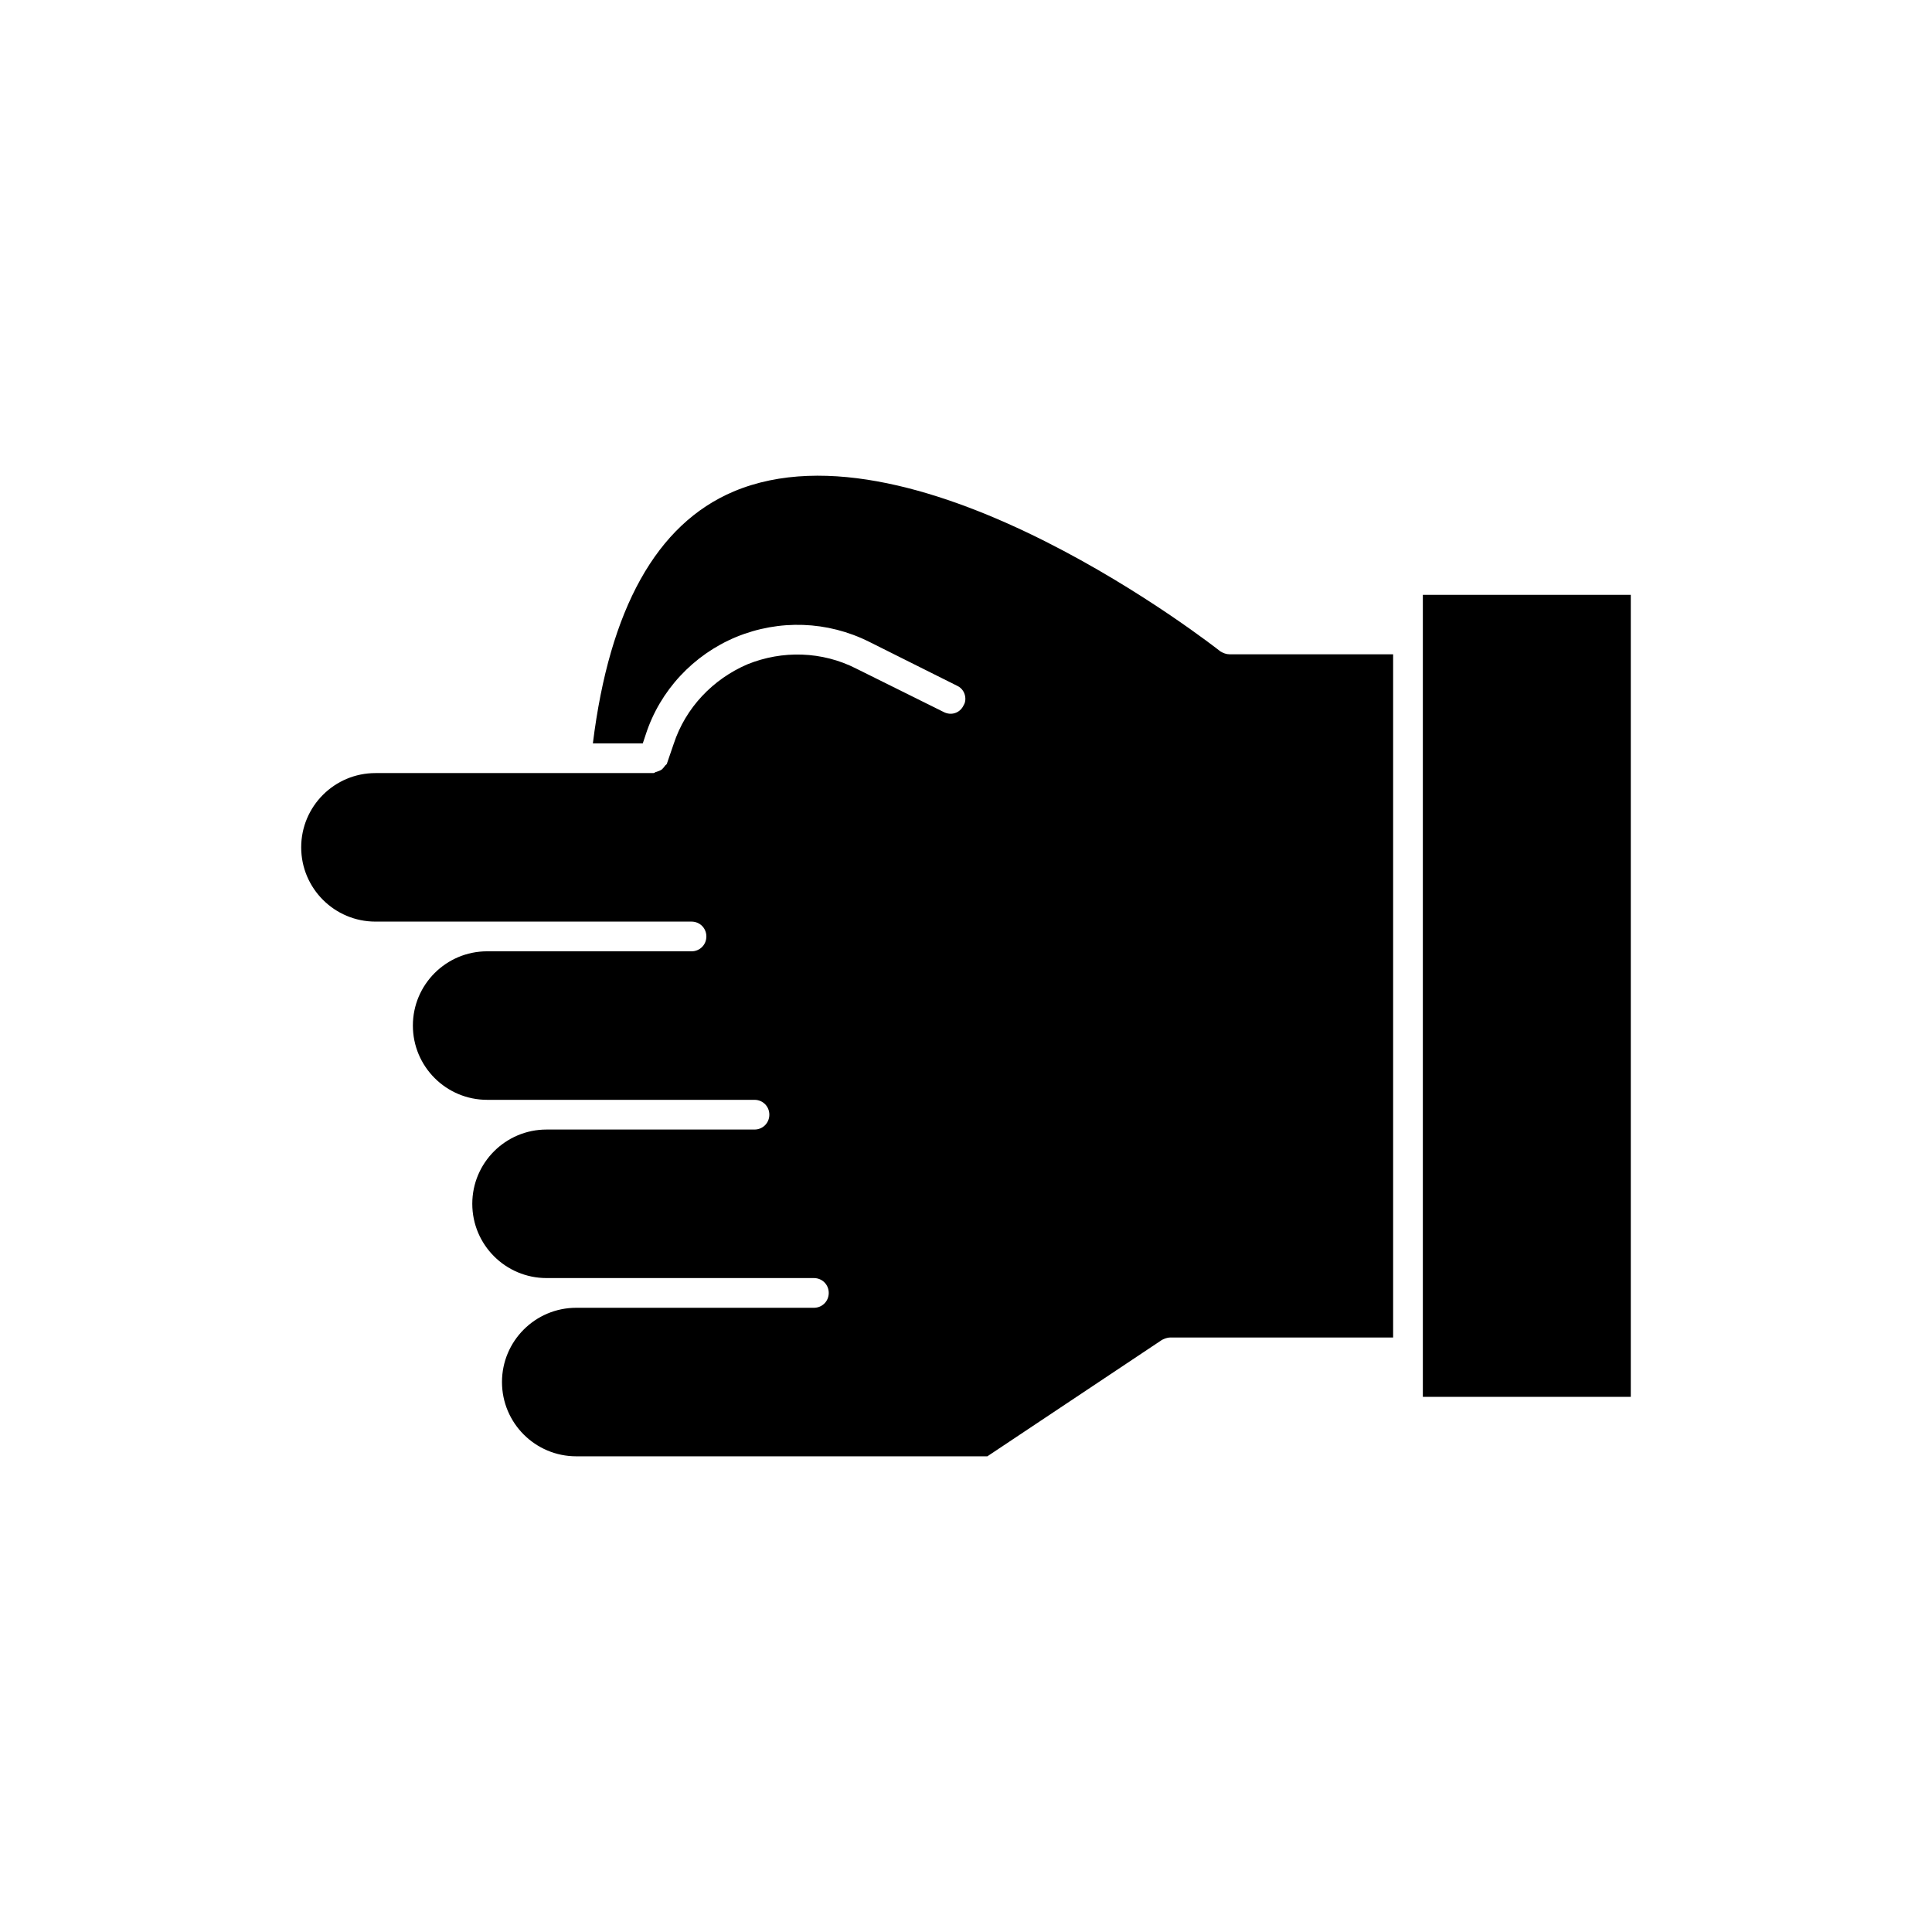 <?xml version="1.0" encoding="UTF-8"?>
<!-- Uploaded to: ICON Repo, www.iconrepo.com, Generator: ICON Repo Mixer Tools -->
<svg fill="#000000" width="800px" height="800px" version="1.1" viewBox="144 144 512 512" xmlns="http://www.w3.org/2000/svg">
 <g>
  <path d="m467.38 316.6c-0.789-0.629-79.98-62.977-128.95-42.352-20.469 8.66-32.906 31.172-37.312 66.754h13.227l0.789-2.363c3.777-11.652 12.594-21.098 23.93-25.82 11.492-4.723 24.246-4.25 35.266 1.258l23.301 11.652c1.418 0.629 2.203 2.047 2.203 3.465 0 0.629-0.156 1.258-0.473 1.73-0.945 2.047-3.305 2.832-5.352 1.73l-23.145-11.492c-8.973-4.566-19.523-4.879-28.812-1.102-9.133 3.938-16.375 11.492-19.523 21.098l-1.73 5.039c0 0.316-0.316 0.473-0.473 0.629-0.316 0.473-0.629 0.789-0.945 1.102-0.473 0.316-0.945 0.473-1.418 0.629-0.316 0-0.473 0.316-0.789 0.316l-73.676 0.004c-10.863 0-19.68 8.816-19.68 19.68 0 10.863 8.816 19.68 19.68 19.68h83.758c2.203 0 3.938 1.73 3.938 3.938 0 2.203-1.73 3.938-3.938 3.938l-54.16-0.004c-10.863 0-19.68 8.816-19.68 19.68 0 10.863 8.816 19.68 19.68 19.68h70.848c2.203 0 3.938 1.73 3.938 3.938 0 2.203-1.73 3.938-3.938 3.938h-55.105c-10.863 0-19.68 8.816-19.68 19.68 0 10.863 8.816 19.68 19.68 19.68h70.848c2.203 0 3.938 1.73 3.938 3.938 0 2.203-1.73 3.938-3.938 3.938h-62.977c-10.863 0-19.68 8.816-19.68 19.68 0 10.863 8.816 19.68 19.68 19.68h108.95l46.289-30.859c0.629-0.316 1.418-0.629 2.203-0.629h59.039v-181.05h-43.297c-0.941-0.004-1.727-0.32-2.516-0.793z"/>
  <path d="m521.07 301.64h55.105v212.54h-55.105z"/>
 </g>
</svg>